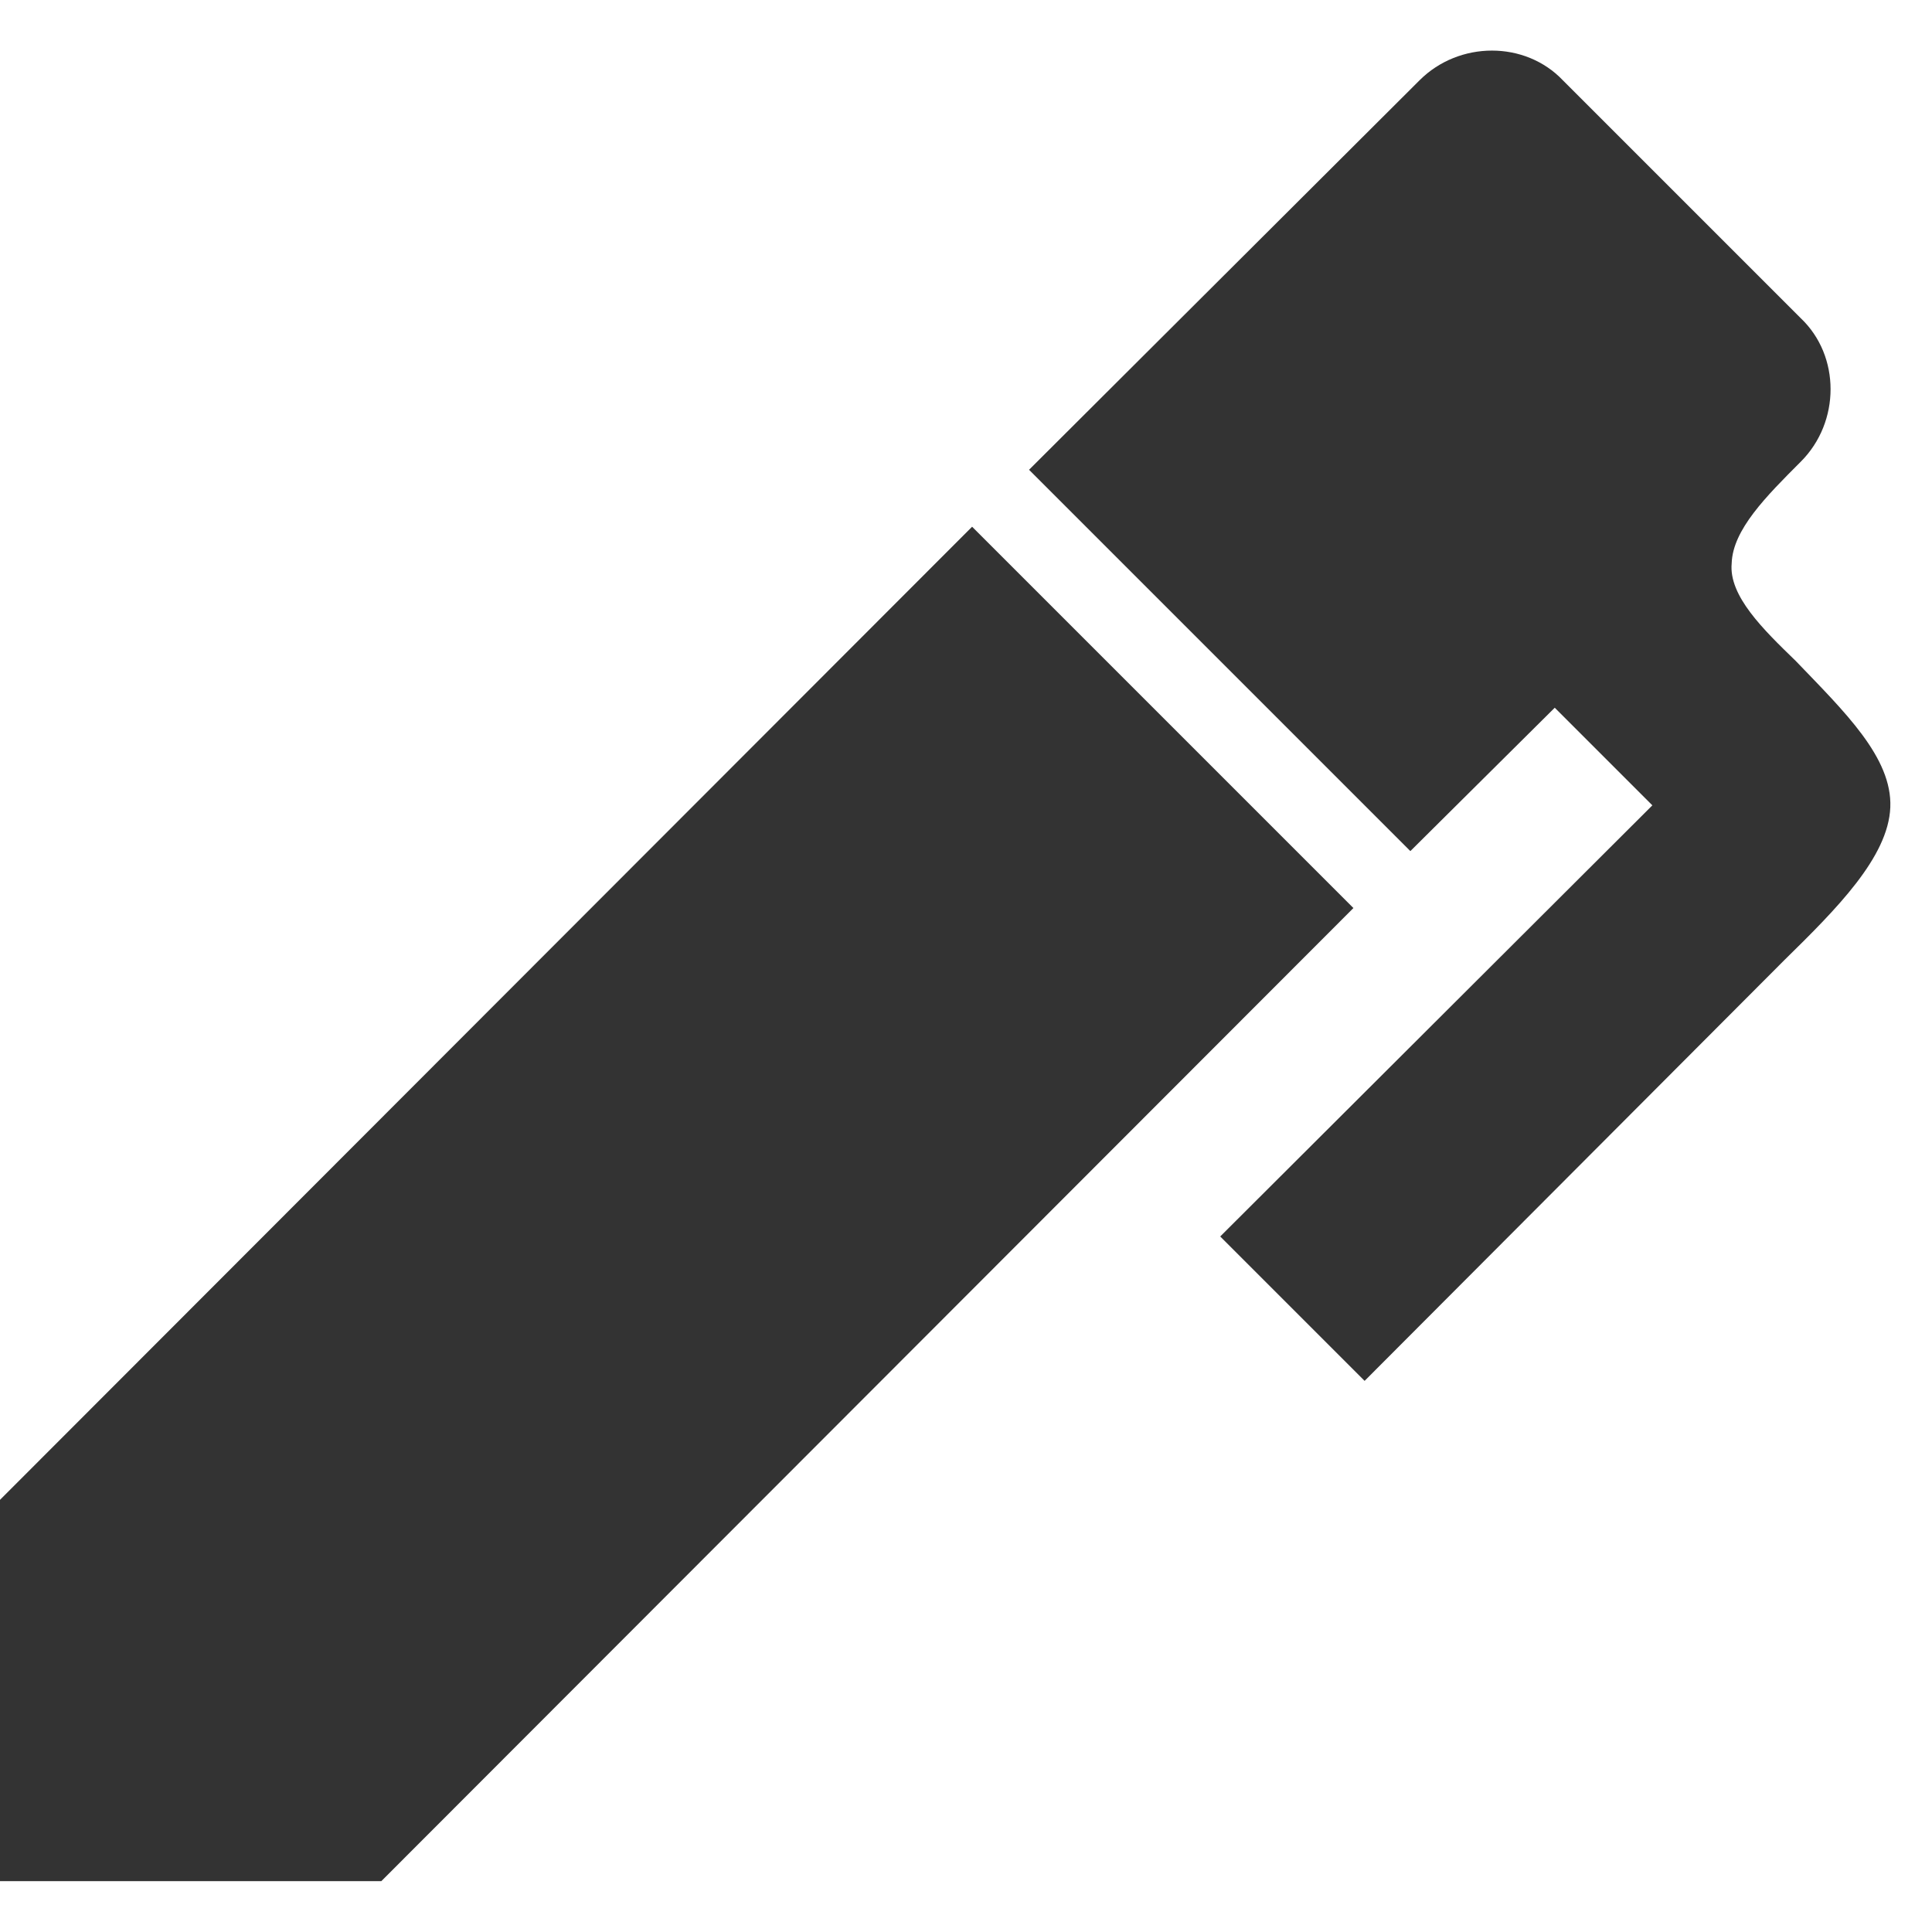 <svg width="19" height="19" viewBox="0 0 19 19" fill="none" xmlns="http://www.w3.org/2000/svg">
<path d="M17.71 4.54C17.37 4.88 17.04 5.21 17.03 5.54C17 5.86 17.34 6.19 17.66 6.5C18.14 7 18.61 7.45 18.59 7.94C18.57 8.43 18.06 8.94 17.55 9.44L13.42 13.58L12 12.16L16.25 7.92L15.29 6.96L13.87 8.37L10.12 4.62L13.96 0.79C14.35 0.4 15 0.4 15.37 0.79L17.71 3.13C18.1 3.5 18.1 4.15 17.71 4.54ZM0 14.75L9.56 5.18L13.31 8.93L3.75 18.5H0V14.75Z" fill="#333333"/>
</svg>
